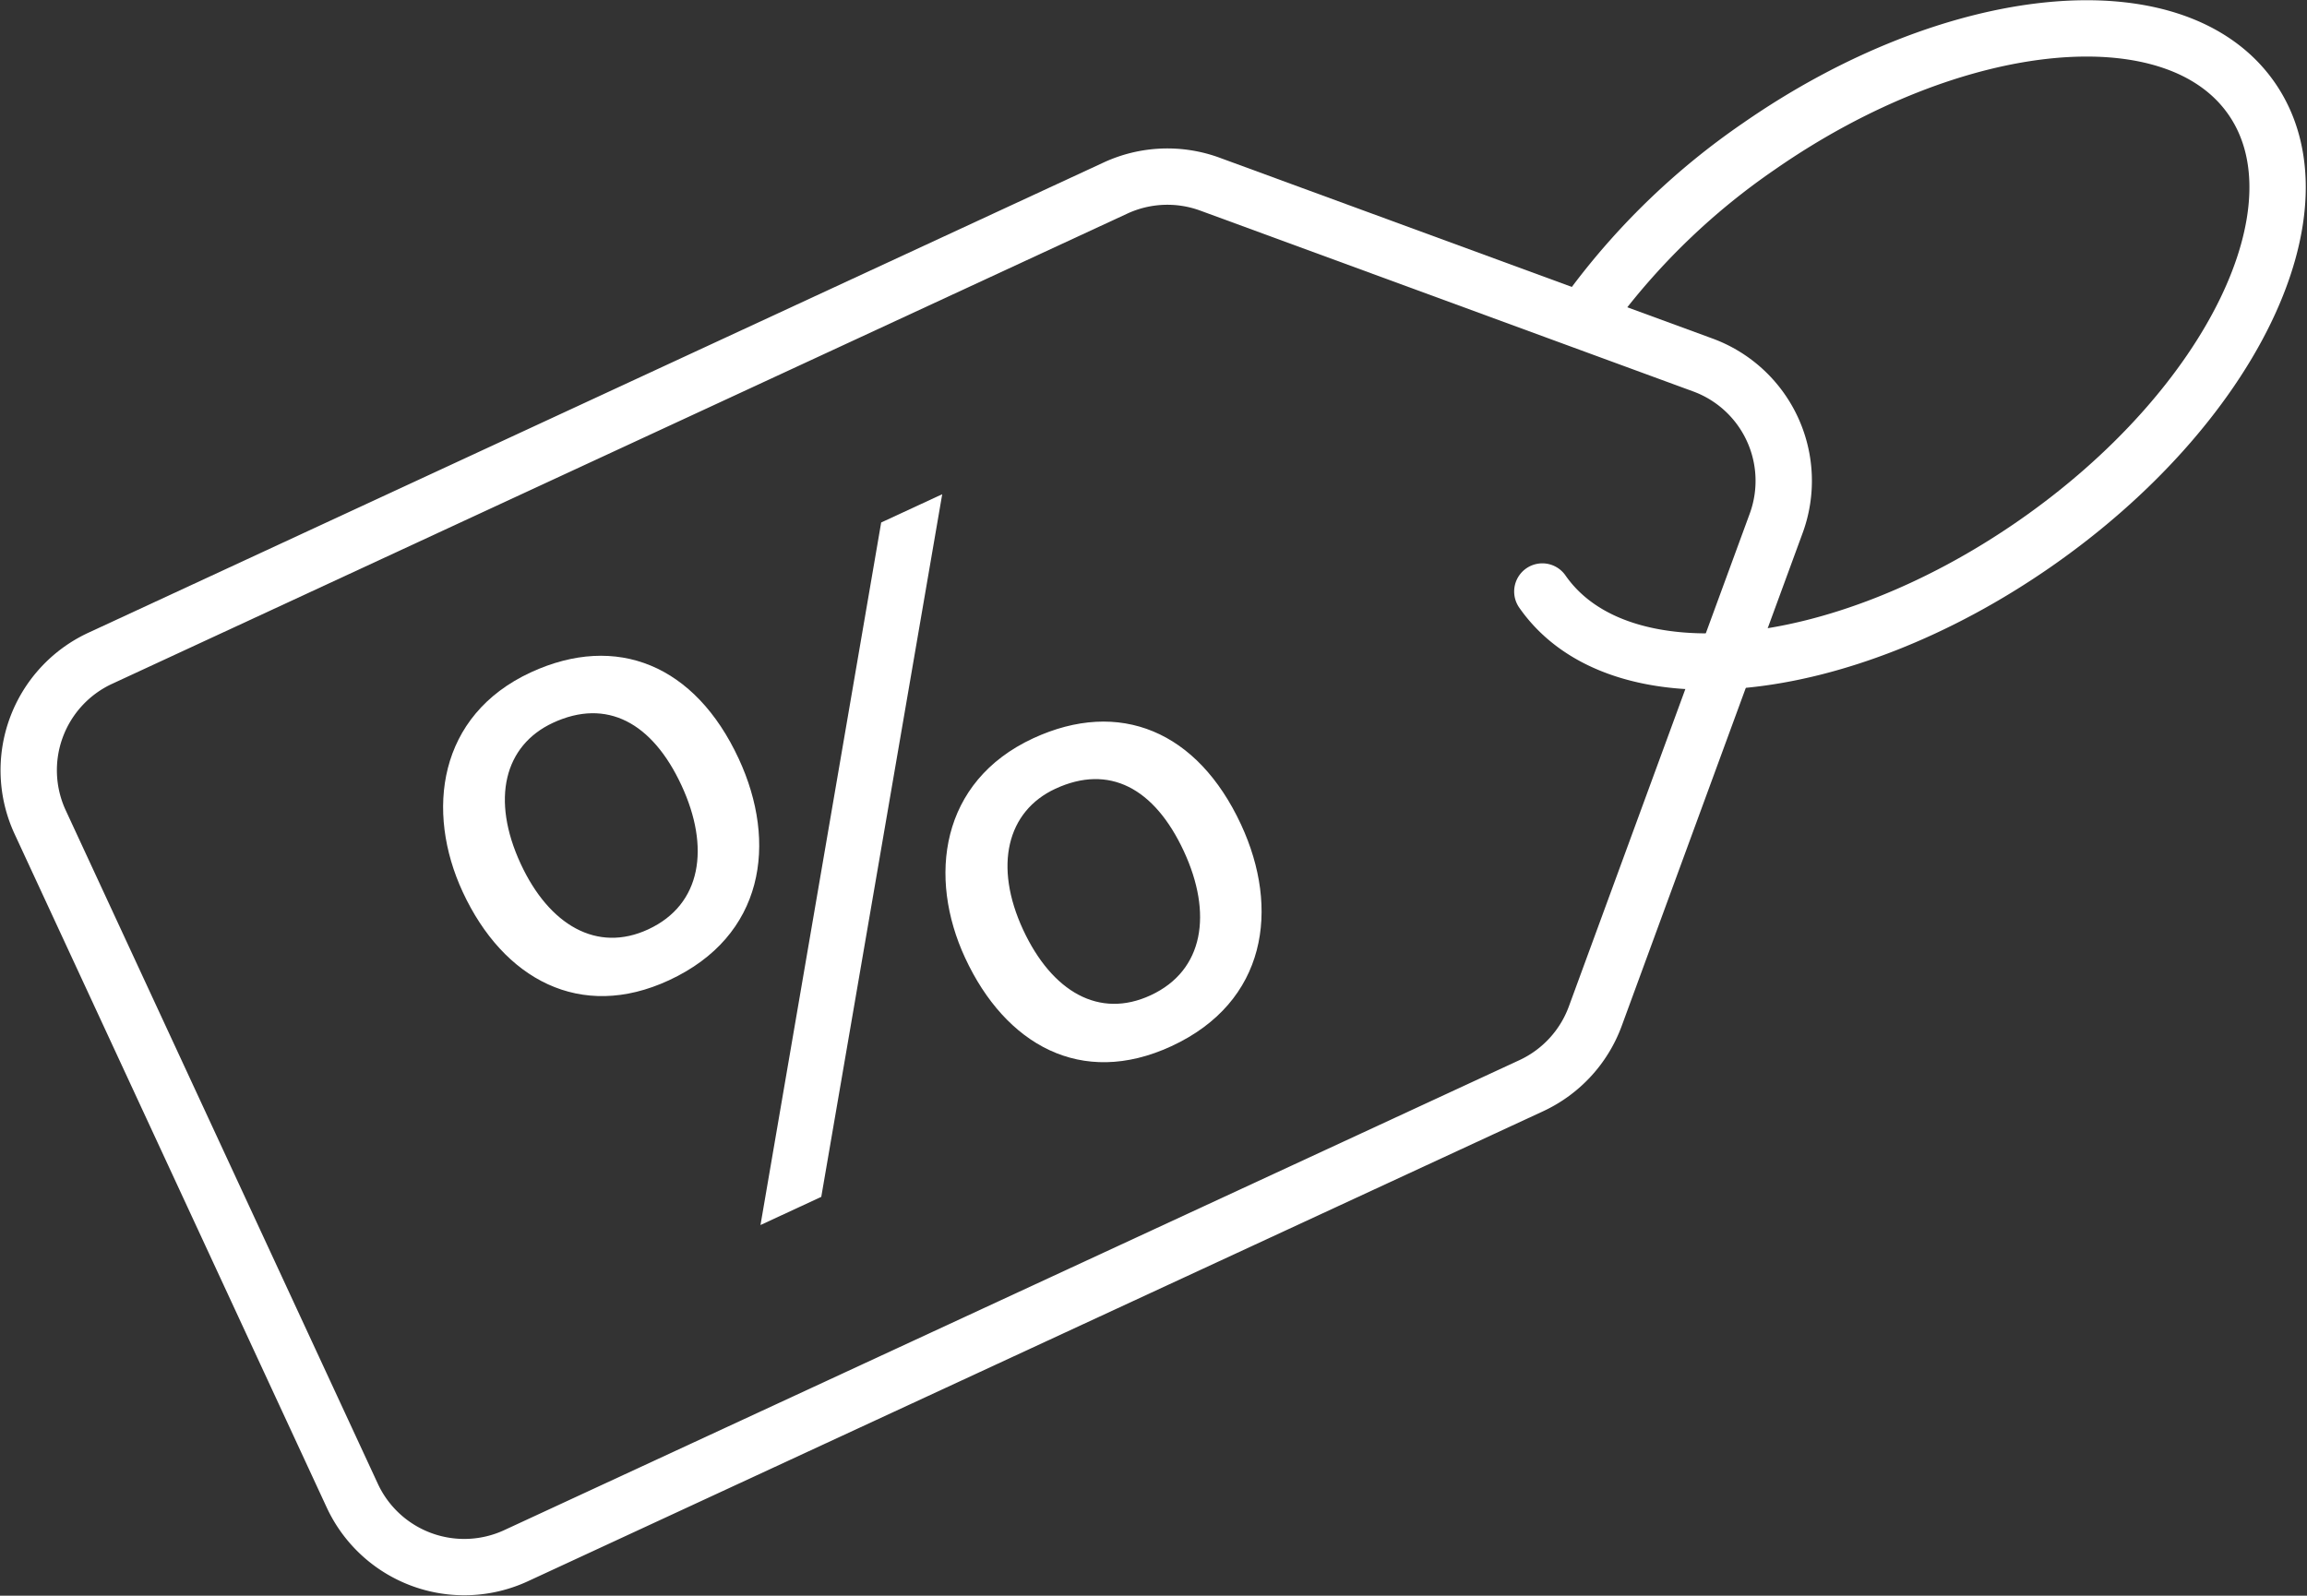<svg xmlns="http://www.w3.org/2000/svg" width="71.814" height="49.686" viewBox="0 0 71.814 49.686">
  <rect x="0" y="0" width="71.814" height="49.686" fill="#333333" stroke="none"/>
  <g id="Group_1303" data-name="Group 1303" transform="translate(-250.276 -7306.398)">
    <path id="Icon_awesome-tag" data-name="Icon awesome-tag" d="M297.951,7340.2l-31.61,14.638h0a3.842,3.842,0,0,1-5.1-1.872l-9.716-20.971h0a3.843,3.843,0,0,1,1.872-5.1L285,7312.253a3.846,3.846,0,0,1,2.939-.121l15.343,5.63a3.843,3.843,0,0,1,2.284,4.932l-5.63,15.343A3.848,3.848,0,0,1,297.951,7340.2Z" fill="none" stroke="#fff" stroke-linecap="round" stroke-linejoin="round" stroke-width="1.754"/>
    <g id="Group_1302" data-name="Group 1302">
      <path id="Path_783" data-name="Path 783" d="M273.271,7330.021c1.217,2.621.8,5.525-2.17,6.9-2.754,1.278-5.158-.03-6.42-2.748-1.165-2.512-.775-5.5,2.118-6.839C269.473,7326.1,271.918,7327.106,273.271,7330.021Zm-6.784,3.279c.883,1.9,2.37,2.778,3.969,2.035,1.668-.774,1.927-2.559,1.034-4.483-.907-1.955-2.329-2.723-4-1.948C265.975,7329.608,265.55,7331.281,266.487,7333.3Zm7.462,11.242,3.757-21.875,1.9-.88-3.765,21.878Zm14.96-12.468c1.214,2.616.807,5.523-2.169,6.9-2.811,1.3-5.171-.057-6.42-2.748-1.166-2.512-.781-5.494,2.117-6.839C285.123,7328.145,287.556,7329.159,288.909,7332.074Zm-6.783,3.278c.9,1.931,2.37,2.778,3.969,2.036,1.668-.774,1.926-2.559,1.033-4.484-.915-1.971-2.328-2.722-4-1.946C281.624,7331.656,281.2,7333.357,282.126,7335.352Z" fill="#fff"/>
    </g>
    <path id="Path_784" data-name="Path 784" d="M298.287,7324.816c2.375,3.415,9.242,2.746,15.339-1.493s9.112-10.445,6.737-13.86-9.242-2.746-15.338,1.494a21.83,21.83,0,0,0-5.1,4.878" fill="none" stroke="#fff" stroke-linecap="round" stroke-linejoin="round" stroke-width="1.754"/>
  </g>
</svg>